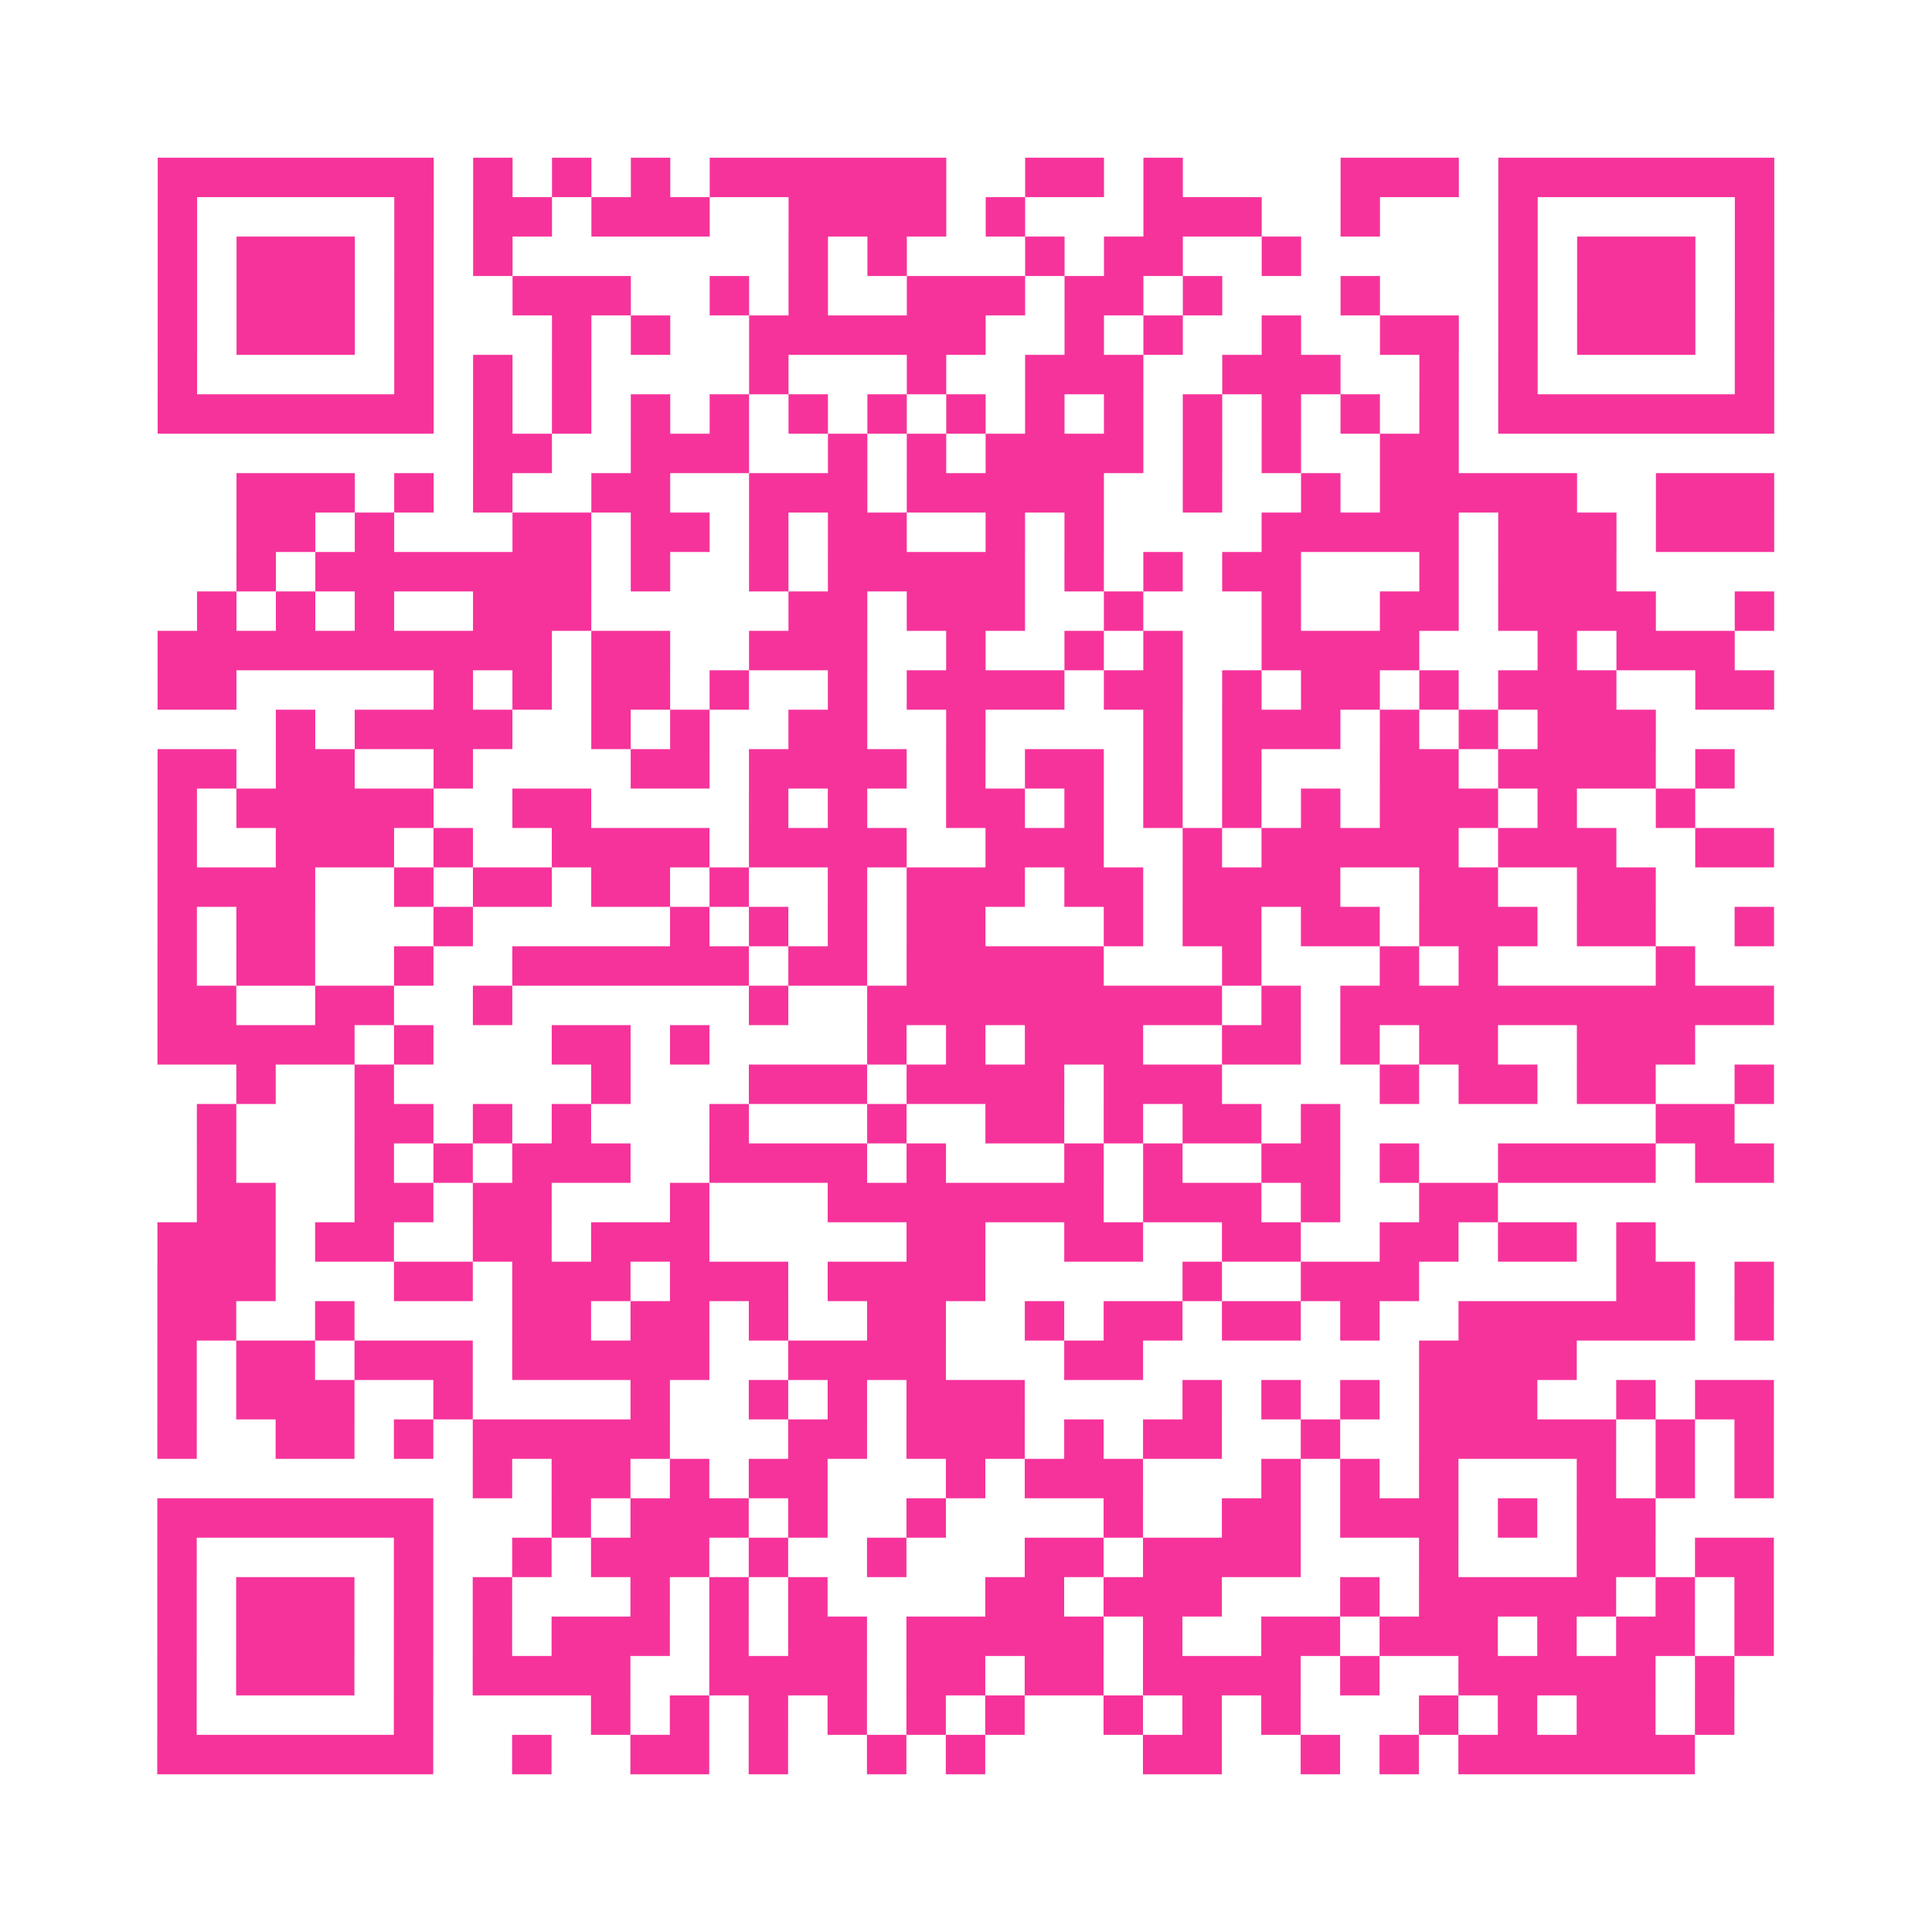 <?xml version="1.0" encoding="UTF-8"?>
<svg xmlns="http://www.w3.org/2000/svg" viewBox="0 0 49 49" class="pyqrcode"><path fill="transparent" d="M0 0h49v49h-49z"/><path stroke="#f6339b" class="pyqrline" d="M4 4.5h7m1 0h1m1 0h1m1 0h1m1 0h6m2 0h2m1 0h1m4 0h3m1 0h7m-41 1h1m5 0h1m1 0h2m1 0h3m2 0h4m1 0h1m3 0h3m2 0h1m3 0h1m5 0h1m-41 1h1m1 0h3m1 0h1m1 0h1m7 0h1m1 0h1m3 0h1m1 0h2m2 0h1m5 0h1m1 0h3m1 0h1m-41 1h1m1 0h3m1 0h1m2 0h3m2 0h1m1 0h1m2 0h3m1 0h2m1 0h1m3 0h1m3 0h1m1 0h3m1 0h1m-41 1h1m1 0h3m1 0h1m3 0h1m1 0h1m2 0h6m2 0h1m1 0h1m2 0h1m2 0h2m1 0h1m1 0h3m1 0h1m-41 1h1m5 0h1m1 0h1m1 0h1m4 0h1m3 0h1m2 0h3m2 0h3m2 0h1m1 0h1m5 0h1m-41 1h7m1 0h1m1 0h1m1 0h1m1 0h1m1 0h1m1 0h1m1 0h1m1 0h1m1 0h1m1 0h1m1 0h1m1 0h1m1 0h1m1 0h7m-33 1h2m2 0h3m2 0h1m1 0h1m1 0h4m1 0h1m1 0h1m2 0h2m-31 1h3m1 0h1m1 0h1m2 0h2m2 0h3m1 0h5m2 0h1m2 0h1m1 0h5m2 0h3m-39 1h2m1 0h1m3 0h2m1 0h2m1 0h1m1 0h2m2 0h1m1 0h1m4 0h5m1 0h3m1 0h3m-39 1h1m1 0h7m1 0h1m2 0h1m1 0h5m1 0h1m1 0h1m1 0h2m3 0h1m1 0h3m-36 1h1m1 0h1m1 0h1m2 0h3m5 0h2m1 0h3m2 0h1m3 0h1m2 0h2m1 0h4m2 0h1m-41 1h10m1 0h2m2 0h3m2 0h1m2 0h1m1 0h1m2 0h4m3 0h1m1 0h3m-40 1h2m5 0h1m1 0h1m1 0h2m1 0h1m2 0h1m1 0h4m1 0h2m1 0h1m1 0h2m1 0h1m1 0h3m2 0h2m-38 1h1m1 0h4m2 0h1m1 0h1m2 0h2m2 0h1m4 0h1m1 0h3m1 0h1m1 0h1m1 0h3m-38 1h2m1 0h2m2 0h1m4 0h2m1 0h4m1 0h1m1 0h2m1 0h1m1 0h1m3 0h2m1 0h4m1 0h1m-40 1h1m1 0h5m2 0h2m4 0h1m1 0h1m2 0h2m1 0h1m1 0h1m1 0h1m1 0h1m1 0h3m1 0h1m2 0h1m-39 1h1m2 0h3m1 0h1m2 0h4m1 0h4m2 0h3m2 0h1m1 0h5m1 0h3m2 0h2m-41 1h4m2 0h1m1 0h2m1 0h2m1 0h1m2 0h1m1 0h3m1 0h2m1 0h4m2 0h2m2 0h2m-38 1h1m1 0h2m3 0h1m5 0h1m1 0h1m1 0h1m1 0h2m3 0h1m1 0h2m1 0h2m1 0h3m1 0h2m2 0h1m-41 1h1m1 0h2m2 0h1m2 0h6m1 0h2m1 0h5m3 0h1m3 0h1m1 0h1m4 0h1m-39 1h2m2 0h2m2 0h1m6 0h1m2 0h9m1 0h1m1 0h11m-41 1h5m1 0h1m3 0h2m1 0h1m4 0h1m1 0h1m1 0h3m2 0h2m1 0h1m1 0h2m2 0h3m-37 1h1m2 0h1m5 0h1m3 0h3m1 0h4m1 0h3m4 0h1m1 0h2m1 0h2m2 0h1m-40 1h1m3 0h2m1 0h1m1 0h1m3 0h1m3 0h1m2 0h2m1 0h1m1 0h2m1 0h1m8 0h2m-39 1h1m3 0h1m1 0h1m1 0h3m2 0h4m1 0h1m3 0h1m1 0h1m2 0h2m1 0h1m2 0h4m1 0h2m-40 1h2m2 0h2m1 0h2m3 0h1m3 0h7m1 0h3m1 0h1m2 0h2m-34 1h3m1 0h2m2 0h2m1 0h3m5 0h2m2 0h2m2 0h2m2 0h2m1 0h2m1 0h1m-38 1h3m3 0h2m1 0h3m1 0h3m1 0h4m5 0h1m2 0h3m5 0h2m1 0h1m-41 1h2m2 0h1m4 0h2m1 0h2m1 0h1m2 0h2m2 0h1m1 0h2m1 0h2m1 0h1m2 0h6m1 0h1m-41 1h1m1 0h2m1 0h3m1 0h5m2 0h4m3 0h2m7 0h4m-36 1h1m1 0h3m2 0h1m4 0h1m2 0h1m1 0h1m1 0h3m4 0h1m1 0h1m1 0h1m1 0h3m2 0h1m1 0h2m-41 1h1m2 0h2m1 0h1m1 0h5m3 0h2m1 0h3m1 0h1m1 0h2m2 0h1m2 0h5m1 0h1m1 0h1m-33 1h1m1 0h2m1 0h1m1 0h2m3 0h1m1 0h3m3 0h1m1 0h1m1 0h1m3 0h1m1 0h1m1 0h1m-41 1h7m3 0h1m1 0h3m1 0h1m2 0h1m4 0h1m2 0h2m1 0h3m1 0h1m1 0h2m-38 1h1m5 0h1m2 0h1m1 0h3m1 0h1m2 0h1m3 0h2m1 0h4m3 0h1m3 0h2m1 0h2m-41 1h1m1 0h3m1 0h1m1 0h1m3 0h1m1 0h1m1 0h1m4 0h2m1 0h3m3 0h1m1 0h5m1 0h1m1 0h1m-41 1h1m1 0h3m1 0h1m1 0h1m1 0h3m1 0h1m1 0h2m1 0h5m1 0h1m2 0h2m1 0h3m1 0h1m1 0h2m1 0h1m-41 1h1m1 0h3m1 0h1m1 0h4m2 0h4m1 0h2m1 0h2m1 0h4m1 0h1m2 0h5m1 0h1m-40 1h1m5 0h1m4 0h1m1 0h1m1 0h1m1 0h1m1 0h1m1 0h1m2 0h1m1 0h1m1 0h1m3 0h1m1 0h1m1 0h2m1 0h1m-40 1h7m2 0h1m2 0h2m1 0h1m2 0h1m1 0h1m4 0h2m2 0h1m1 0h1m1 0h6"/></svg>
